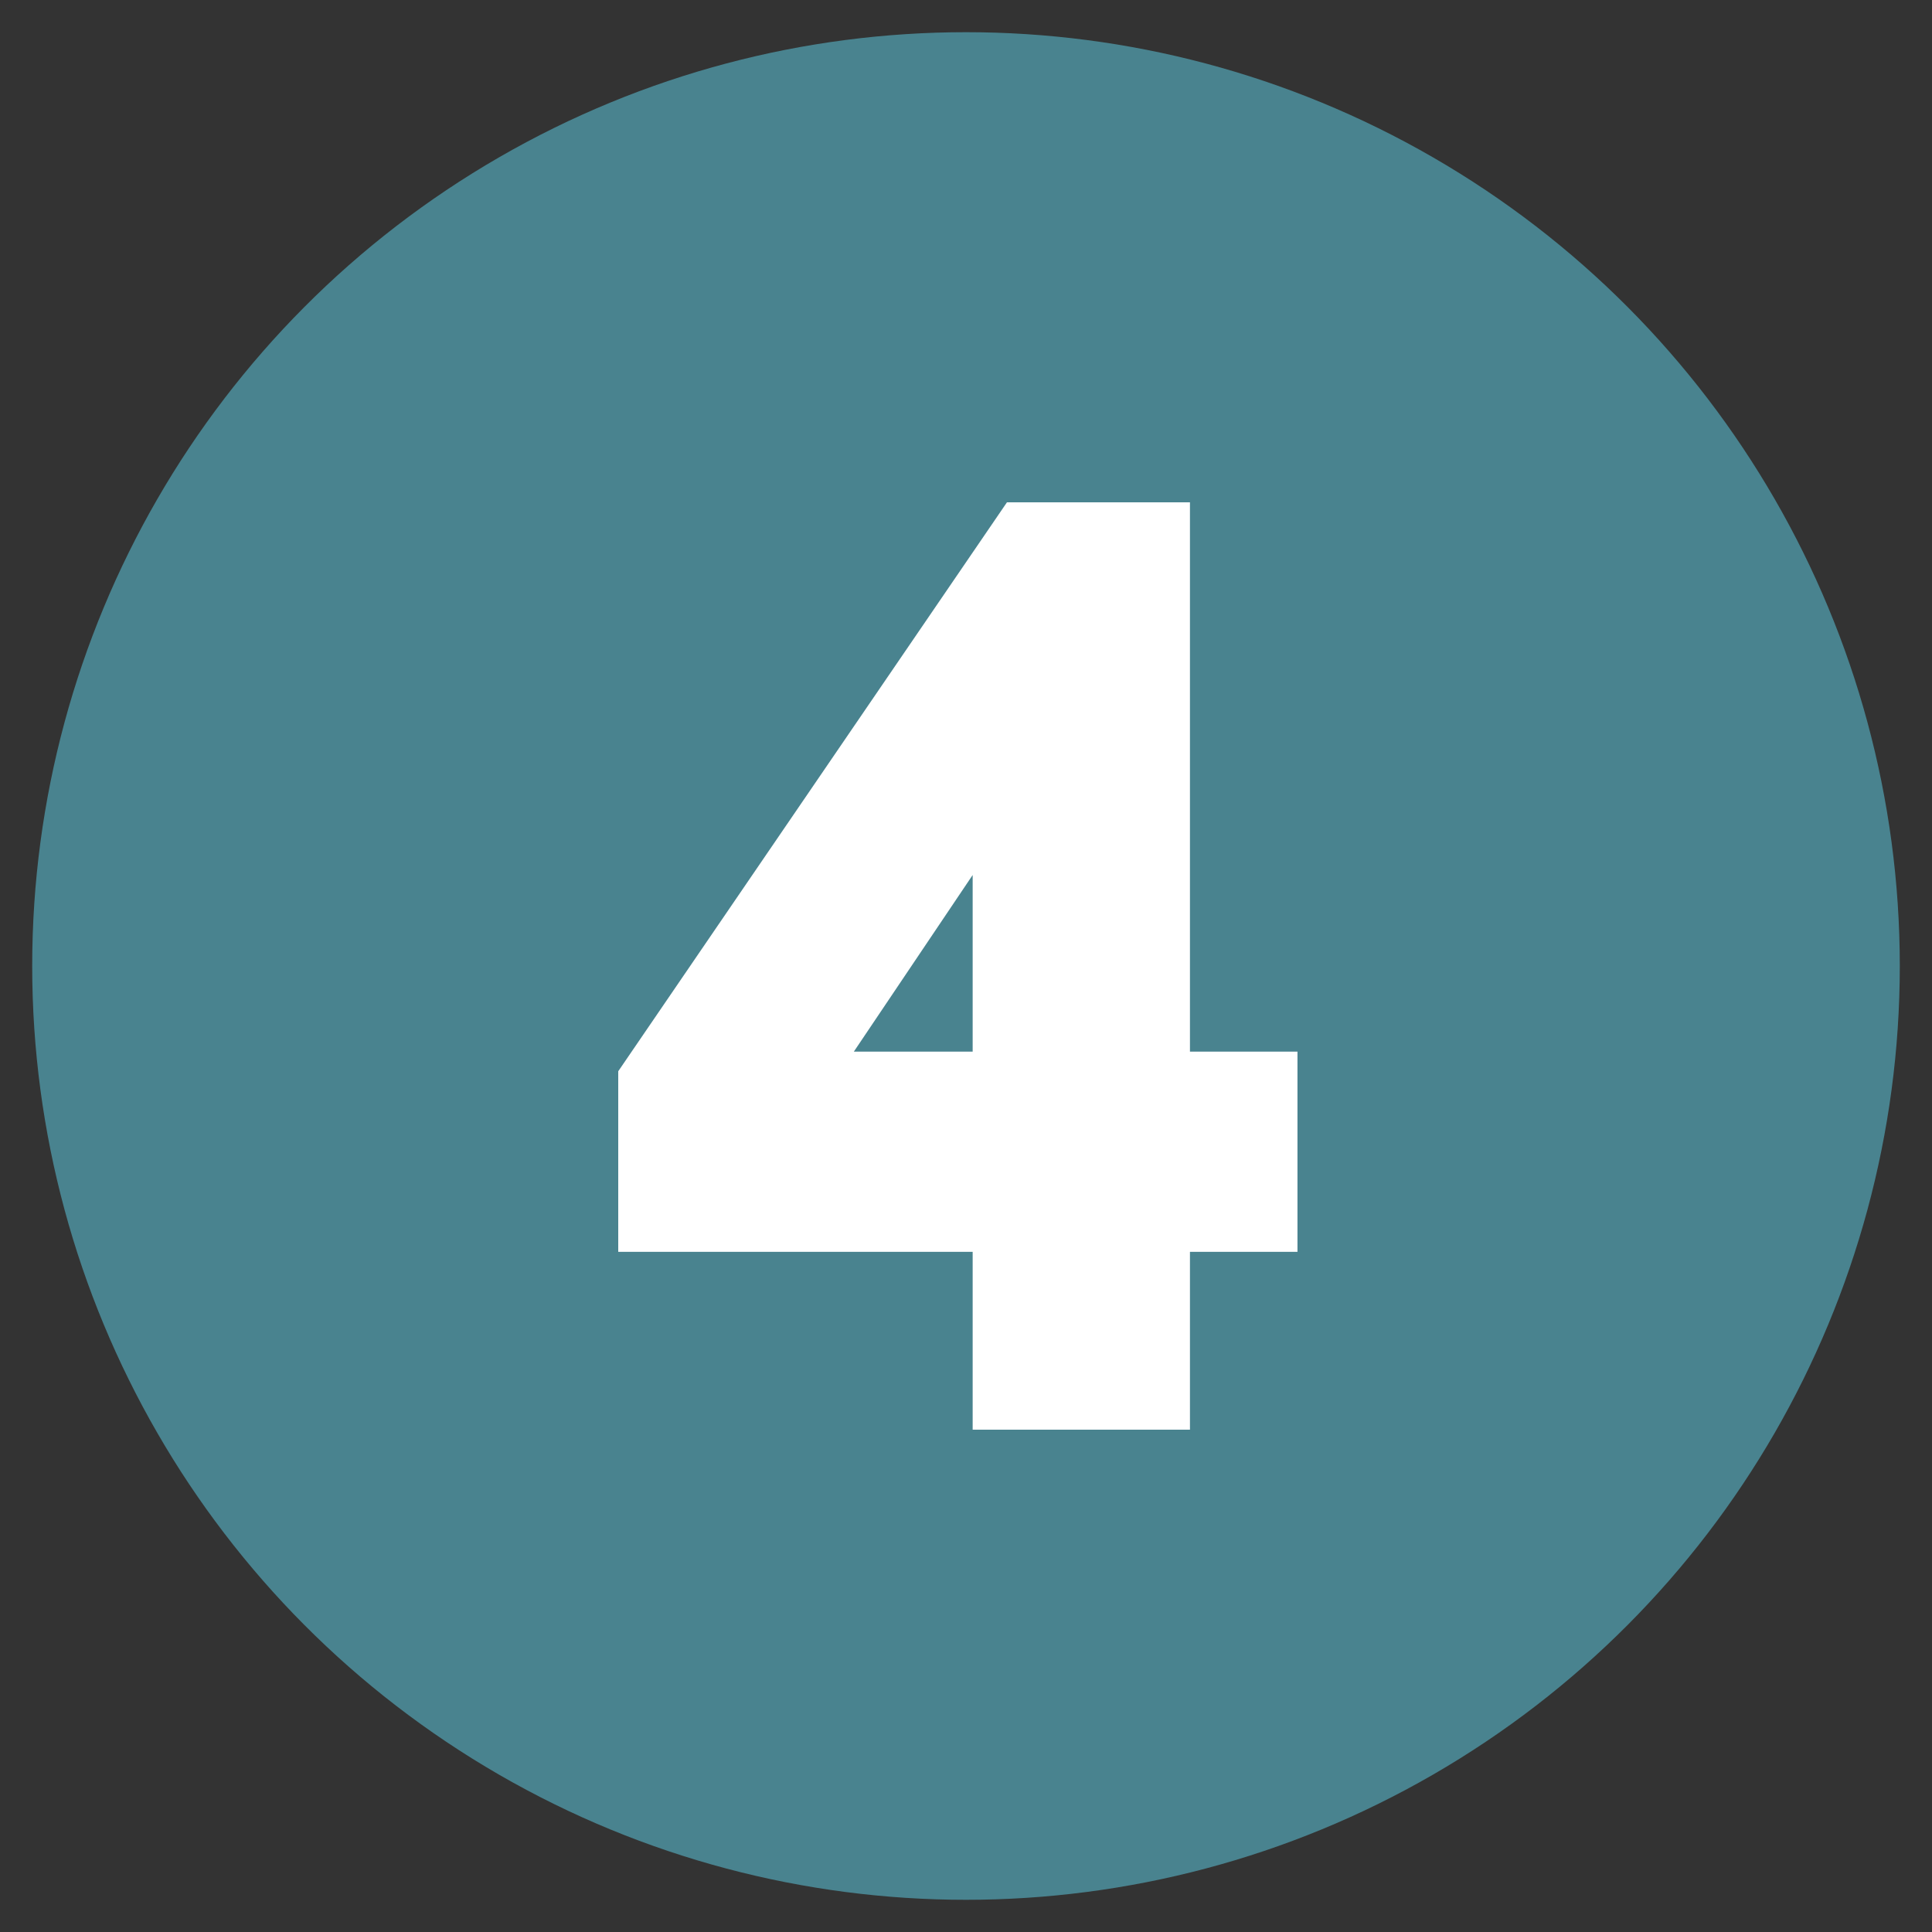 <svg width="60" height="60" viewBox="0 0 60 60" fill="none" xmlns="http://www.w3.org/2000/svg">
<rect x="0" y="0" width="60" height="60" fill="#333333" stroke="none"/>
<circle cx="30" cy="30" r="29" fill="#49838F"/>
<path d="M36.955 15.6H31.272L19.2 33.269V38.877H30.207V44.4H36.955V38.877H40.294V32.659H36.955V15.6ZM26.517 32.659L30.207 27.174V32.659H26.517Z" fill="white"/>
</svg>
